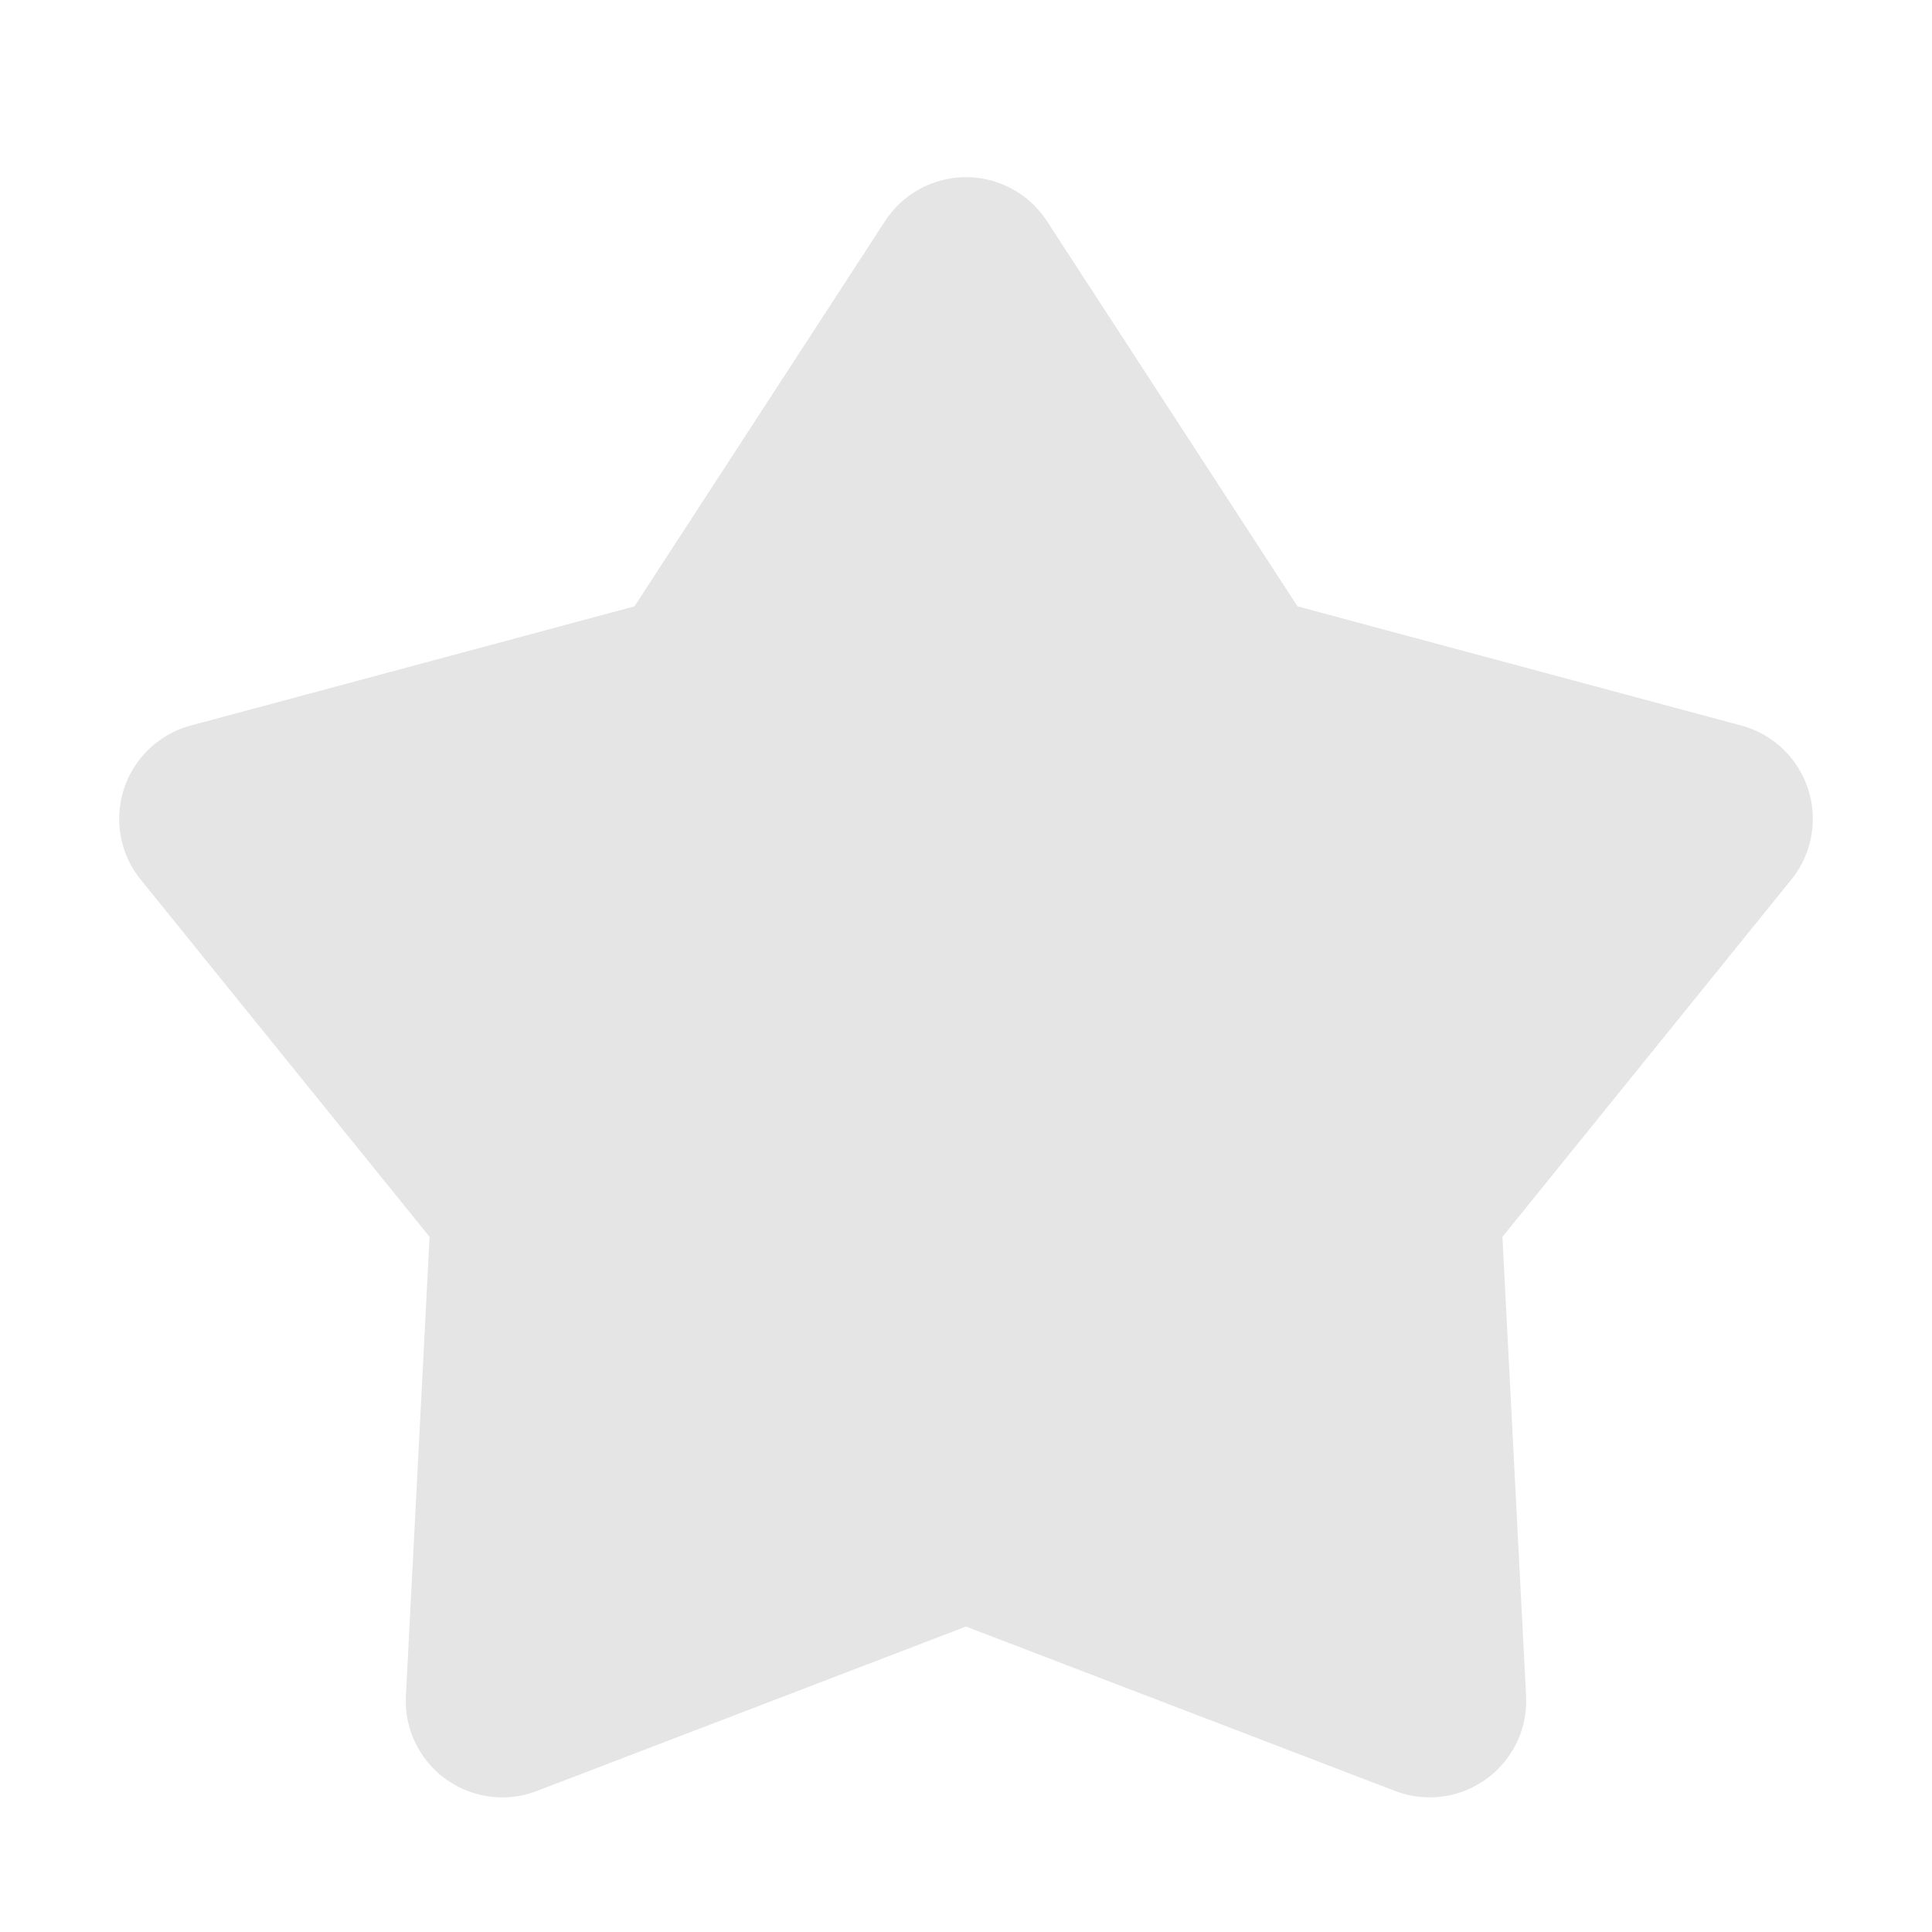 <?xml version="1.0" encoding="UTF-8"?>
<svg width="20px" height="20px" viewBox="0 0 20 20" version="1.1" xmlns="http://www.w3.org/2000/svg" xmlns:xlink="http://www.w3.org/1999/xlink">
    <!-- Generator: Sketch 52.2 (67145) - http://www.bohemiancoding.com/sketch -->
    <title>3</title>
    <desc>Created with Sketch.</desc>
    <g id="六、活动场地详情页" stroke="none" stroke-width="1" fill="none" fill-rule="evenodd">
        <g id="Artboard" transform="translate(-101, -54)" fill="#E5E5E5">
            <path d="M111,70.838 L106.558,72.54 C106.042,72.738 105.464,72.48 105.266,71.964 C105.216,71.834 105.194,71.694 105.202,71.555 L105.447,66.804 L102.456,63.105 C102.109,62.676 102.176,62.046 102.605,61.699 C102.714,61.611 102.839,61.547 102.974,61.511 L107.568,60.277 L110.162,56.289 C110.463,55.826 111.082,55.695 111.545,55.996 C111.662,56.072 111.762,56.172 111.838,56.289 L114.432,60.277 L119.026,61.511 C119.559,61.654 119.875,62.203 119.732,62.736 C119.696,62.871 119.632,62.997 119.544,63.105 L116.553,66.804 L116.798,71.555 C116.827,72.106 116.403,72.576 115.851,72.605 C115.712,72.612 115.572,72.59 115.442,72.54 L111,70.838 Z" id="星形-copy-2"></path>
        </g>
    </g>
</svg>
